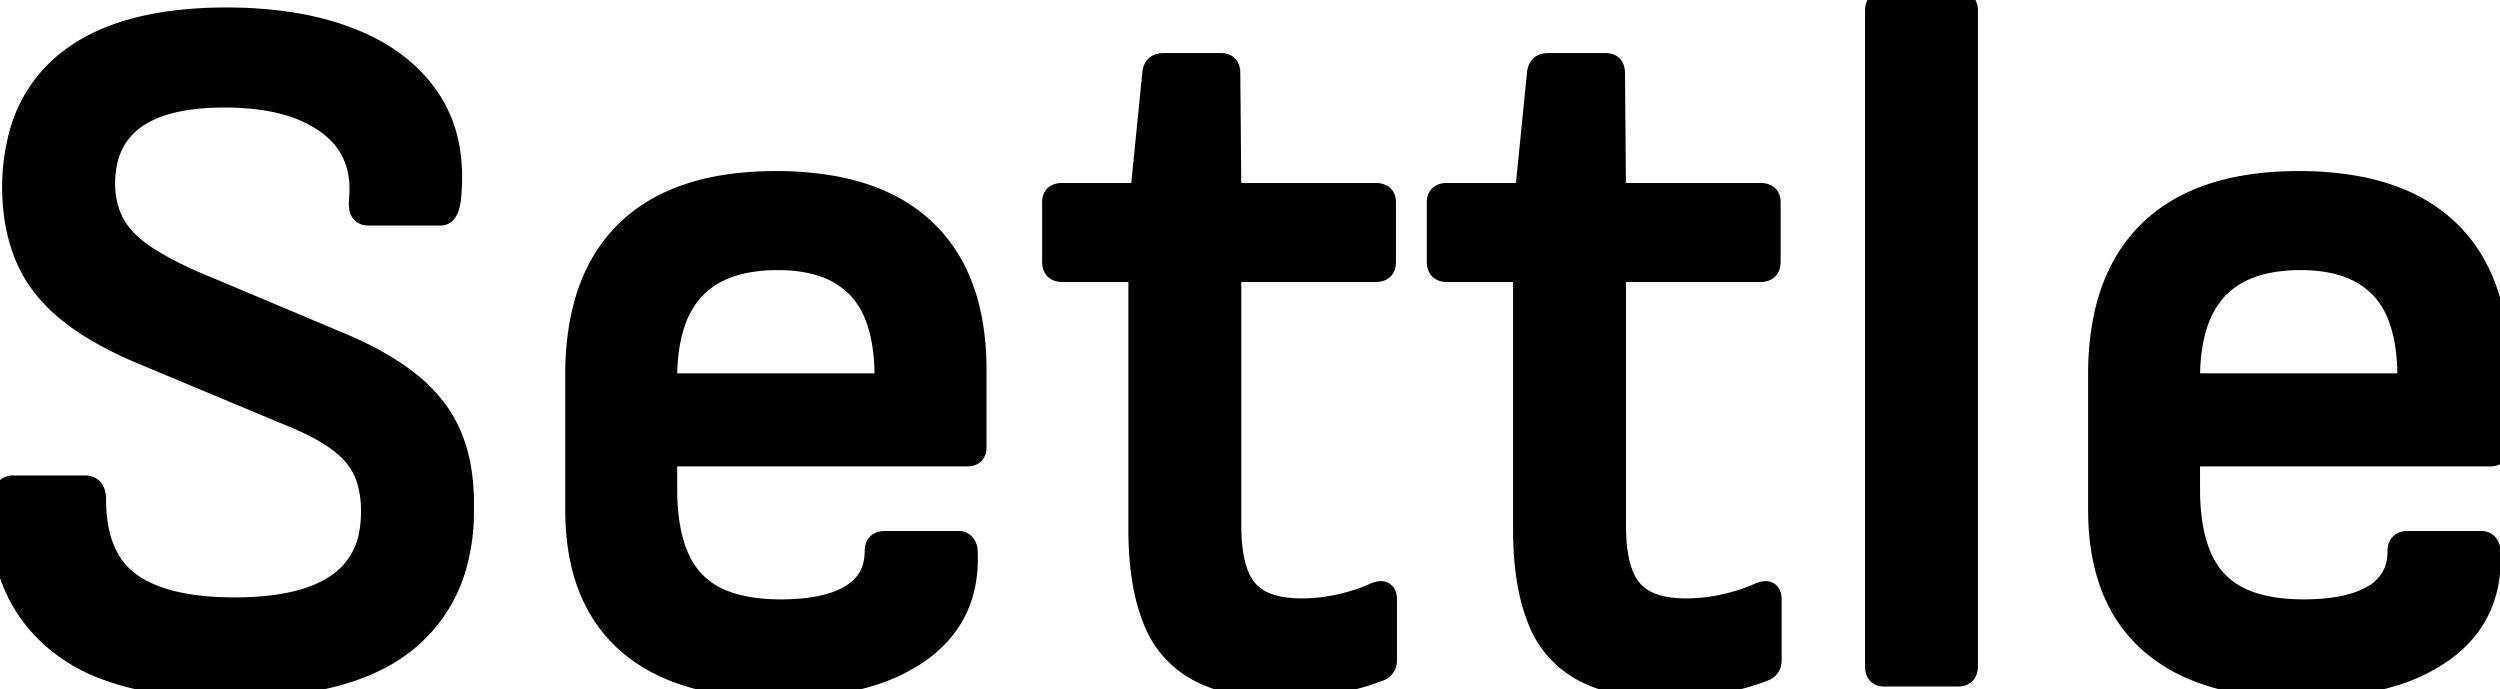 <svg width="252.158" height="69.501" viewBox="0 0 252.158 69.501" xmlns="http://www.w3.org/2000/svg"><g id="svgGroup" stroke-linecap="round" fill-rule="evenodd" font-size="9pt" stroke="#000" stroke-width="0.5mm" fill="#000" style="stroke:#000;stroke-width:0.5mm;fill:#000"><path d="M 1.358 48.9 L 8.558 48.9 A 1.358 1.358 0 0 1 9.083 48.994 Q 9.669 49.238 9.746 50.121 A 3.233 3.233 0 0 1 9.758 50.4 A 15.289 15.289 0 0 0 10.046 53.478 Q 10.755 56.923 13.208 58.7 Q 16.658 61.2 23.658 61.2 A 31.463 31.463 0 0 0 27.4 60.993 Q 31.302 60.524 33.691 58.993 A 9.254 9.254 0 0 0 33.908 58.85 A 7.646 7.646 0 0 0 37.21 53.52 A 11.905 11.905 0 0 0 37.358 51.6 A 12.09 12.09 0 0 0 37.226 49.766 Q 37.069 48.745 36.726 47.887 A 7.101 7.101 0 0 0 36.558 47.5 A 6.919 6.919 0 0 0 35.31 45.698 Q 34.708 45.061 33.909 44.487 A 11.72 11.72 0 0 0 33.858 44.45 Q 31.958 43.1 28.658 41.8 L 14.058 35.7 A 40.182 40.182 0 0 1 10.793 34.144 Q 9.15 33.262 7.818 32.313 A 20.514 20.514 0 0 1 6.508 31.3 A 15.212 15.212 0 0 1 3.808 28.379 A 12.965 12.965 0 0 1 2.408 25.8 A 17.032 17.032 0 0 1 1.333 21.613 A 21.777 21.777 0 0 1 1.158 18.8 A 20.627 20.627 0 0 1 1.849 13.559 A 14.071 14.071 0 0 1 6.758 6.05 Q 10.866 2.8 17.822 1.978 A 42.984 42.984 0 0 1 22.858 1.7 A 42.731 42.731 0 0 1 28.661 2.074 Q 32.394 2.586 35.458 3.8 Q 40.758 5.9 43.458 9.95 A 13.061 13.061 0 0 1 45.487 15.355 Q 45.785 17.362 45.589 19.661 A 23.165 23.165 0 0 1 45.558 20 A 5.565 5.565 0 0 1 45.458 20.612 Q 45.315 21.242 45.043 21.538 A 0.766 0.766 0 0 1 44.458 21.8 L 37.158 21.8 Q 36.724 21.8 36.473 21.591 A 0.794 0.794 0 0 1 36.308 21.4 A 0.967 0.967 0 0 1 36.202 21.155 Q 36.09 20.766 36.15 20.08 A 6.736 6.736 0 0 1 36.158 20 Q 36.558 15.2 32.908 12.55 A 12.464 12.464 0 0 0 29.159 10.742 Q 27.463 10.229 25.42 10.029 A 28.35 28.35 0 0 0 22.658 9.9 Q 16.793 9.9 13.794 11.975 A 7.935 7.935 0 0 0 13.758 12 A 7.027 7.027 0 0 0 10.84 16.624 A 10.722 10.722 0 0 0 10.658 18.4 Q 10.658 20.6 11.508 22.3 Q 12.308 23.901 14.083 25.235 A 12.682 12.682 0 0 0 14.308 25.4 A 19.495 19.495 0 0 0 15.82 26.374 Q 16.623 26.845 17.582 27.327 A 46.404 46.404 0 0 0 19.658 28.3 L 34.158 34.4 A 38.732 38.732 0 0 1 37.362 35.888 Q 39.037 36.767 40.396 37.727 A 20.396 20.396 0 0 1 41.608 38.65 Q 44.458 41 45.708 44.1 A 15.264 15.264 0 0 1 46.593 47.334 Q 46.91 49.253 46.858 51.5 A 20.123 20.123 0 0 1 46.082 57.237 A 15.113 15.113 0 0 1 41.108 64.75 Q 35.358 69.5 22.958 69.5 Q 15.707 69.5 10.77 67.681 A 17.031 17.031 0 0 1 5.108 64.35 Q -0.542 59.2 0.058 50.6 A 3.592 3.592 0 0 1 0.144 49.98 Q 0.218 49.668 0.351 49.446 A 1.092 1.092 0 0 1 1.358 48.9 Z M 57.958 51.4 L 57.958 37.8 A 28.566 28.566 0 0 1 58.486 32.122 Q 59.607 26.599 63.108 23.2 Q 68.258 18.2 78.258 18.2 A 32.574 32.574 0 0 1 84.034 18.679 Q 87.201 19.25 89.692 20.505 A 15.391 15.391 0 0 1 93.408 23.1 Q 98.558 28 98.558 37.3 L 98.558 45.1 Q 98.558 45.894 97.928 46.058 A 1.473 1.473 0 0 1 97.558 46.1 L 67.358 46.1 L 67.358 49.3 Q 67.358 55.6 70.058 58.5 A 8.098 8.098 0 0 0 73.182 60.533 Q 74.473 61.021 76.075 61.234 A 20.359 20.359 0 0 0 78.758 61.4 A 22.484 22.484 0 0 0 81.362 61.259 Q 82.609 61.114 83.641 60.817 A 8.833 8.833 0 0 0 85.708 59.95 A 5.12 5.12 0 0 0 87.271 58.565 Q 88.018 57.536 88.136 56.136 A 6.408 6.408 0 0 0 88.158 55.6 Q 88.158 54.727 88.85 54.547 A 1.621 1.621 0 0 1 89.258 54.5 L 96.658 54.5 Q 97.451 54.5 97.654 55.386 A 2.148 2.148 0 0 1 97.658 55.4 A 15.944 15.944 0 0 1 97.686 56.35 Q 97.686 62.231 93.122 65.643 A 13.982 13.982 0 0 1 92.908 65.8 A 17.502 17.502 0 0 1 87.806 68.264 Q 85.427 68.997 82.548 69.295 A 40.678 40.678 0 0 1 78.358 69.5 A 34.736 34.736 0 0 1 72.576 69.051 Q 69.495 68.53 67.044 67.404 A 15.731 15.731 0 0 1 63.158 64.9 Q 57.958 60.3 57.958 51.4 Z M 211.558 51.4 L 211.558 37.8 A 28.566 28.566 0 0 1 212.086 32.122 Q 213.207 26.599 216.708 23.2 Q 221.858 18.2 231.858 18.2 A 32.574 32.574 0 0 1 237.634 18.679 Q 240.801 19.25 243.292 20.505 A 15.391 15.391 0 0 1 247.008 23.1 Q 252.158 28 252.158 37.3 L 252.158 45.1 Q 252.158 45.894 251.528 46.058 A 1.473 1.473 0 0 1 251.158 46.1 L 220.958 46.1 L 220.958 49.3 Q 220.958 55.6 223.658 58.5 A 8.098 8.098 0 0 0 226.782 60.533 Q 228.073 61.021 229.675 61.234 A 20.359 20.359 0 0 0 232.358 61.4 A 22.484 22.484 0 0 0 234.962 61.259 Q 236.209 61.114 237.241 60.817 A 8.833 8.833 0 0 0 239.308 59.95 A 5.12 5.12 0 0 0 240.871 58.565 Q 241.618 57.536 241.736 56.136 A 6.408 6.408 0 0 0 241.758 55.6 Q 241.758 54.727 242.45 54.547 A 1.621 1.621 0 0 1 242.858 54.5 L 250.258 54.5 Q 251.051 54.5 251.254 55.386 A 2.148 2.148 0 0 1 251.258 55.4 A 15.944 15.944 0 0 1 251.286 56.35 Q 251.286 62.231 246.722 65.643 A 13.982 13.982 0 0 1 246.508 65.8 A 17.502 17.502 0 0 1 241.406 68.264 Q 239.027 68.997 236.148 69.295 A 40.678 40.678 0 0 1 231.958 69.5 A 34.736 34.736 0 0 1 226.176 69.051 Q 223.095 68.53 220.644 67.404 A 15.731 15.731 0 0 1 216.758 64.9 Q 211.558 60.3 211.558 51.4 Z M 114.758 53.4 L 114.758 27.5 L 107.158 27.5 Q 106.285 27.5 106.104 26.808 A 1.621 1.621 0 0 1 106.058 26.4 L 106.058 20.4 A 1.297 1.297 0 0 1 106.118 19.987 Q 106.311 19.411 107.127 19.4 A 2.37 2.37 0 0 1 107.158 19.4 L 114.958 19.4 L 116.158 7.4 Q 116.242 6.477 117.03 6.329 A 1.774 1.774 0 0 1 117.358 6.3 L 123.158 6.3 A 1.297 1.297 0 0 1 123.571 6.36 Q 124.147 6.554 124.157 7.369 A 2.37 2.37 0 0 1 124.158 7.4 L 124.258 19.4 L 138.758 19.4 A 1.753 1.753 0 0 1 139.179 19.446 Q 139.73 19.583 139.834 20.127 A 1.463 1.463 0 0 1 139.858 20.4 L 139.858 26.4 Q 139.858 27.273 139.165 27.453 A 1.621 1.621 0 0 1 138.758 27.5 L 124.258 27.5 L 124.258 53 A 19.982 19.982 0 0 0 124.37 55.207 Q 124.622 57.458 125.432 58.802 A 4.672 4.672 0 0 0 125.858 59.4 A 4.743 4.743 0 0 0 127.8 60.748 Q 128.593 61.059 129.588 61.194 A 12.368 12.368 0 0 0 131.258 61.3 Q 133.258 61.3 135.208 60.85 Q 137.158 60.4 138.658 59.7 A 2.679 2.679 0 0 1 138.874 59.627 Q 139.958 59.313 139.958 60.5 L 139.958 66.6 Q 139.958 67.5 139.058 67.8 A 21.135 21.135 0 0 1 137.358 68.374 Q 136.479 68.633 135.484 68.856 A 36.469 36.469 0 0 1 134.808 69 Q 132.396 69.492 129.354 69.5 A 38.273 38.273 0 0 1 129.258 69.5 A 26.153 26.153 0 0 1 125.88 69.296 Q 124.183 69.074 122.775 68.613 A 11.938 11.938 0 0 1 120.758 67.75 A 9.954 9.954 0 0 1 116.247 62.623 A 12.544 12.544 0 0 1 116.158 62.4 A 18.657 18.657 0 0 1 115.226 59.042 Q 114.918 57.388 114.813 55.475 A 37.69 37.69 0 0 1 114.758 53.4 Z M 153.558 53.4 L 153.558 27.5 L 145.958 27.5 Q 145.085 27.5 144.904 26.808 A 1.621 1.621 0 0 1 144.858 26.4 L 144.858 20.4 A 1.297 1.297 0 0 1 144.918 19.987 Q 145.111 19.411 145.927 19.4 A 2.37 2.37 0 0 1 145.958 19.4 L 153.758 19.4 L 154.958 7.4 Q 155.042 6.477 155.83 6.329 A 1.774 1.774 0 0 1 156.158 6.3 L 161.958 6.3 A 1.297 1.297 0 0 1 162.371 6.36 Q 162.947 6.554 162.957 7.369 A 2.37 2.37 0 0 1 162.958 7.4 L 163.058 19.4 L 177.558 19.4 A 1.753 1.753 0 0 1 177.979 19.446 Q 178.53 19.583 178.634 20.127 A 1.463 1.463 0 0 1 178.658 20.4 L 178.658 26.4 Q 178.658 27.273 177.965 27.453 A 1.621 1.621 0 0 1 177.558 27.5 L 163.058 27.5 L 163.058 53 A 19.982 19.982 0 0 0 163.17 55.207 Q 163.422 57.458 164.232 58.802 A 4.672 4.672 0 0 0 164.658 59.4 A 4.743 4.743 0 0 0 166.6 60.748 Q 167.393 61.059 168.388 61.194 A 12.368 12.368 0 0 0 170.058 61.3 Q 172.058 61.3 174.008 60.85 Q 175.958 60.4 177.458 59.7 A 2.679 2.679 0 0 1 177.674 59.627 Q 178.758 59.313 178.758 60.5 L 178.758 66.6 Q 178.758 67.5 177.858 67.8 A 21.135 21.135 0 0 1 176.158 68.374 Q 175.279 68.633 174.284 68.856 A 36.469 36.469 0 0 1 173.608 69 Q 171.196 69.492 168.154 69.5 A 38.273 38.273 0 0 1 168.058 69.5 A 26.153 26.153 0 0 1 164.68 69.296 Q 162.983 69.074 161.575 68.613 A 11.938 11.938 0 0 1 159.558 67.75 A 9.954 9.954 0 0 1 155.047 62.623 A 12.544 12.544 0 0 1 154.958 62.4 A 18.657 18.657 0 0 1 154.026 59.042 Q 153.718 57.388 153.613 55.475 A 37.69 37.69 0 0 1 153.558 53.4 Z M 197.458 68.3 L 190.058 68.3 A 1.297 1.297 0 0 1 189.645 68.24 Q 189.068 68.047 189.058 67.231 A 2.37 2.37 0 0 1 189.058 67.2 L 189.058 1.1 A 1.753 1.753 0 0 1 189.104 0.678 Q 189.241 0.128 189.784 0.024 A 1.463 1.463 0 0 1 190.058 0 L 197.458 0 Q 198.33 0 198.511 0.693 A 1.621 1.621 0 0 1 198.558 1.1 L 198.558 67.2 Q 198.558 68.073 197.865 68.253 A 1.621 1.621 0 0 1 197.458 68.3 Z M 67.358 38.2 L 67.358 38.6 L 89.158 38.6 L 89.158 38.1 Q 89.158 34.432 88.181 31.939 A 8.514 8.514 0 0 0 86.458 29.15 A 8.549 8.549 0 0 0 82.727 26.885 Q 80.859 26.3 78.458 26.3 A 16.892 16.892 0 0 0 75.31 26.574 Q 73.536 26.911 72.163 27.662 A 8.107 8.107 0 0 0 70.108 29.25 A 9.178 9.178 0 0 0 68.181 32.548 Q 67.358 34.917 67.358 38.2 Z M 220.958 38.2 L 220.958 38.6 L 242.758 38.6 L 242.758 38.1 Q 242.758 34.432 241.781 31.939 A 8.514 8.514 0 0 0 240.058 29.15 A 8.549 8.549 0 0 0 236.327 26.885 Q 234.459 26.3 232.058 26.3 A 16.892 16.892 0 0 0 228.91 26.574 Q 227.136 26.911 225.763 27.662 A 8.107 8.107 0 0 0 223.708 29.25 A 9.178 9.178 0 0 0 221.781 32.548 Q 220.958 34.917 220.958 38.2 Z" vector-effect="non-scaling-stroke"/></g></svg>